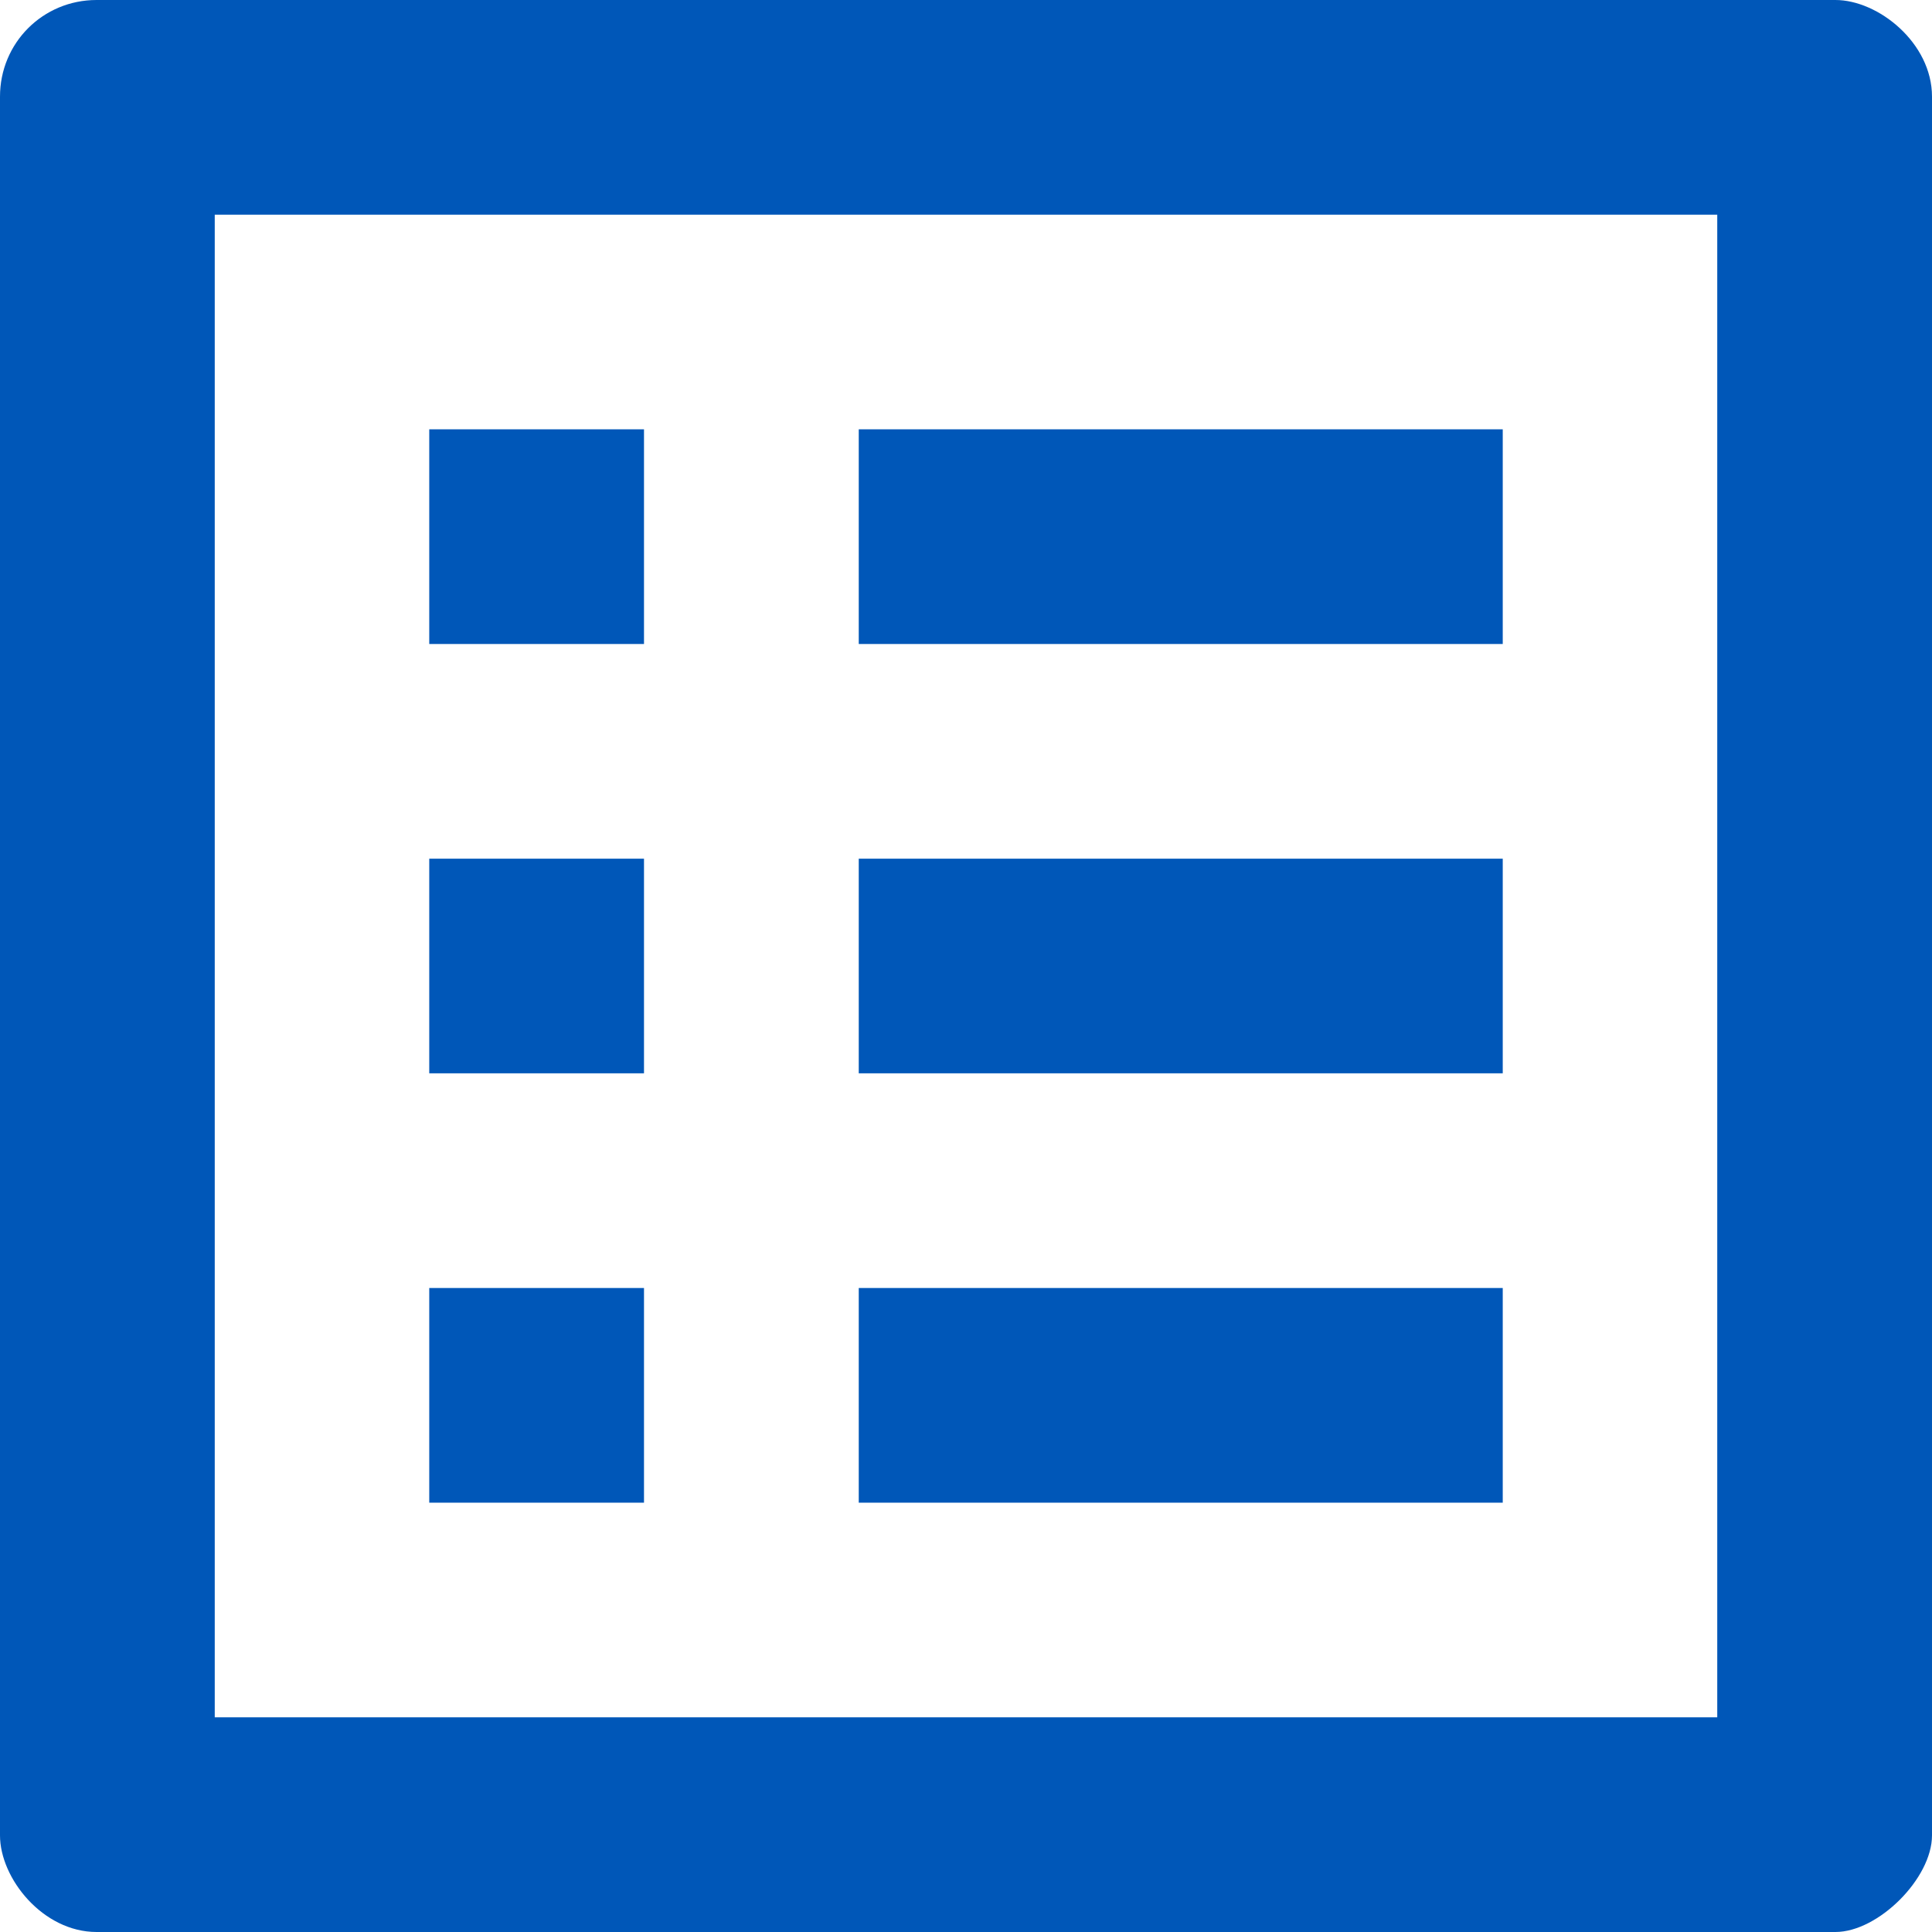 <svg width="78" height="78" xmlns="http://www.w3.org/2000/svg" xmlns:xlink="http://www.w3.org/1999/xlink" overflow="hidden"><defs><clipPath id="clip0"><rect x="3445" y="803" width="78" height="78"/></clipPath></defs><g clip-path="url(#clip0)" transform="translate(-3445 -803)"><path d="M3514.33 811.667 3514.33 872.333 3453.67 872.333 3453.67 811.667 3514.33 811.667M3519.1 803 3448.9 803C3446.73 803 3445 804.733 3445 806.9L3445 877.1C3445 878.834 3446.73 881 3448.9 881L3519.1 881C3520.83 881 3523 878.834 3523 877.1L3523 806.9C3523 804.733 3520.83 803 3519.1 803ZM3479.67 820.333 3505.67 820.333 3505.67 829 3479.67 829 3479.67 820.333ZM3479.67 837.667 3505.67 837.667 3505.67 846.333 3479.67 846.333 3479.67 837.667ZM3479.67 855 3505.67 855 3505.67 863.667 3479.67 863.667ZM3462.33 820.333 3471 820.333 3471 829 3462.33 829ZM3462.33 837.667 3471 837.667 3471 846.333 3462.33 846.333ZM3462.33 855 3471 855 3471 863.667 3462.33 863.667Z" fill="#0057B8" fill-rule="evenodd"/></g></svg>